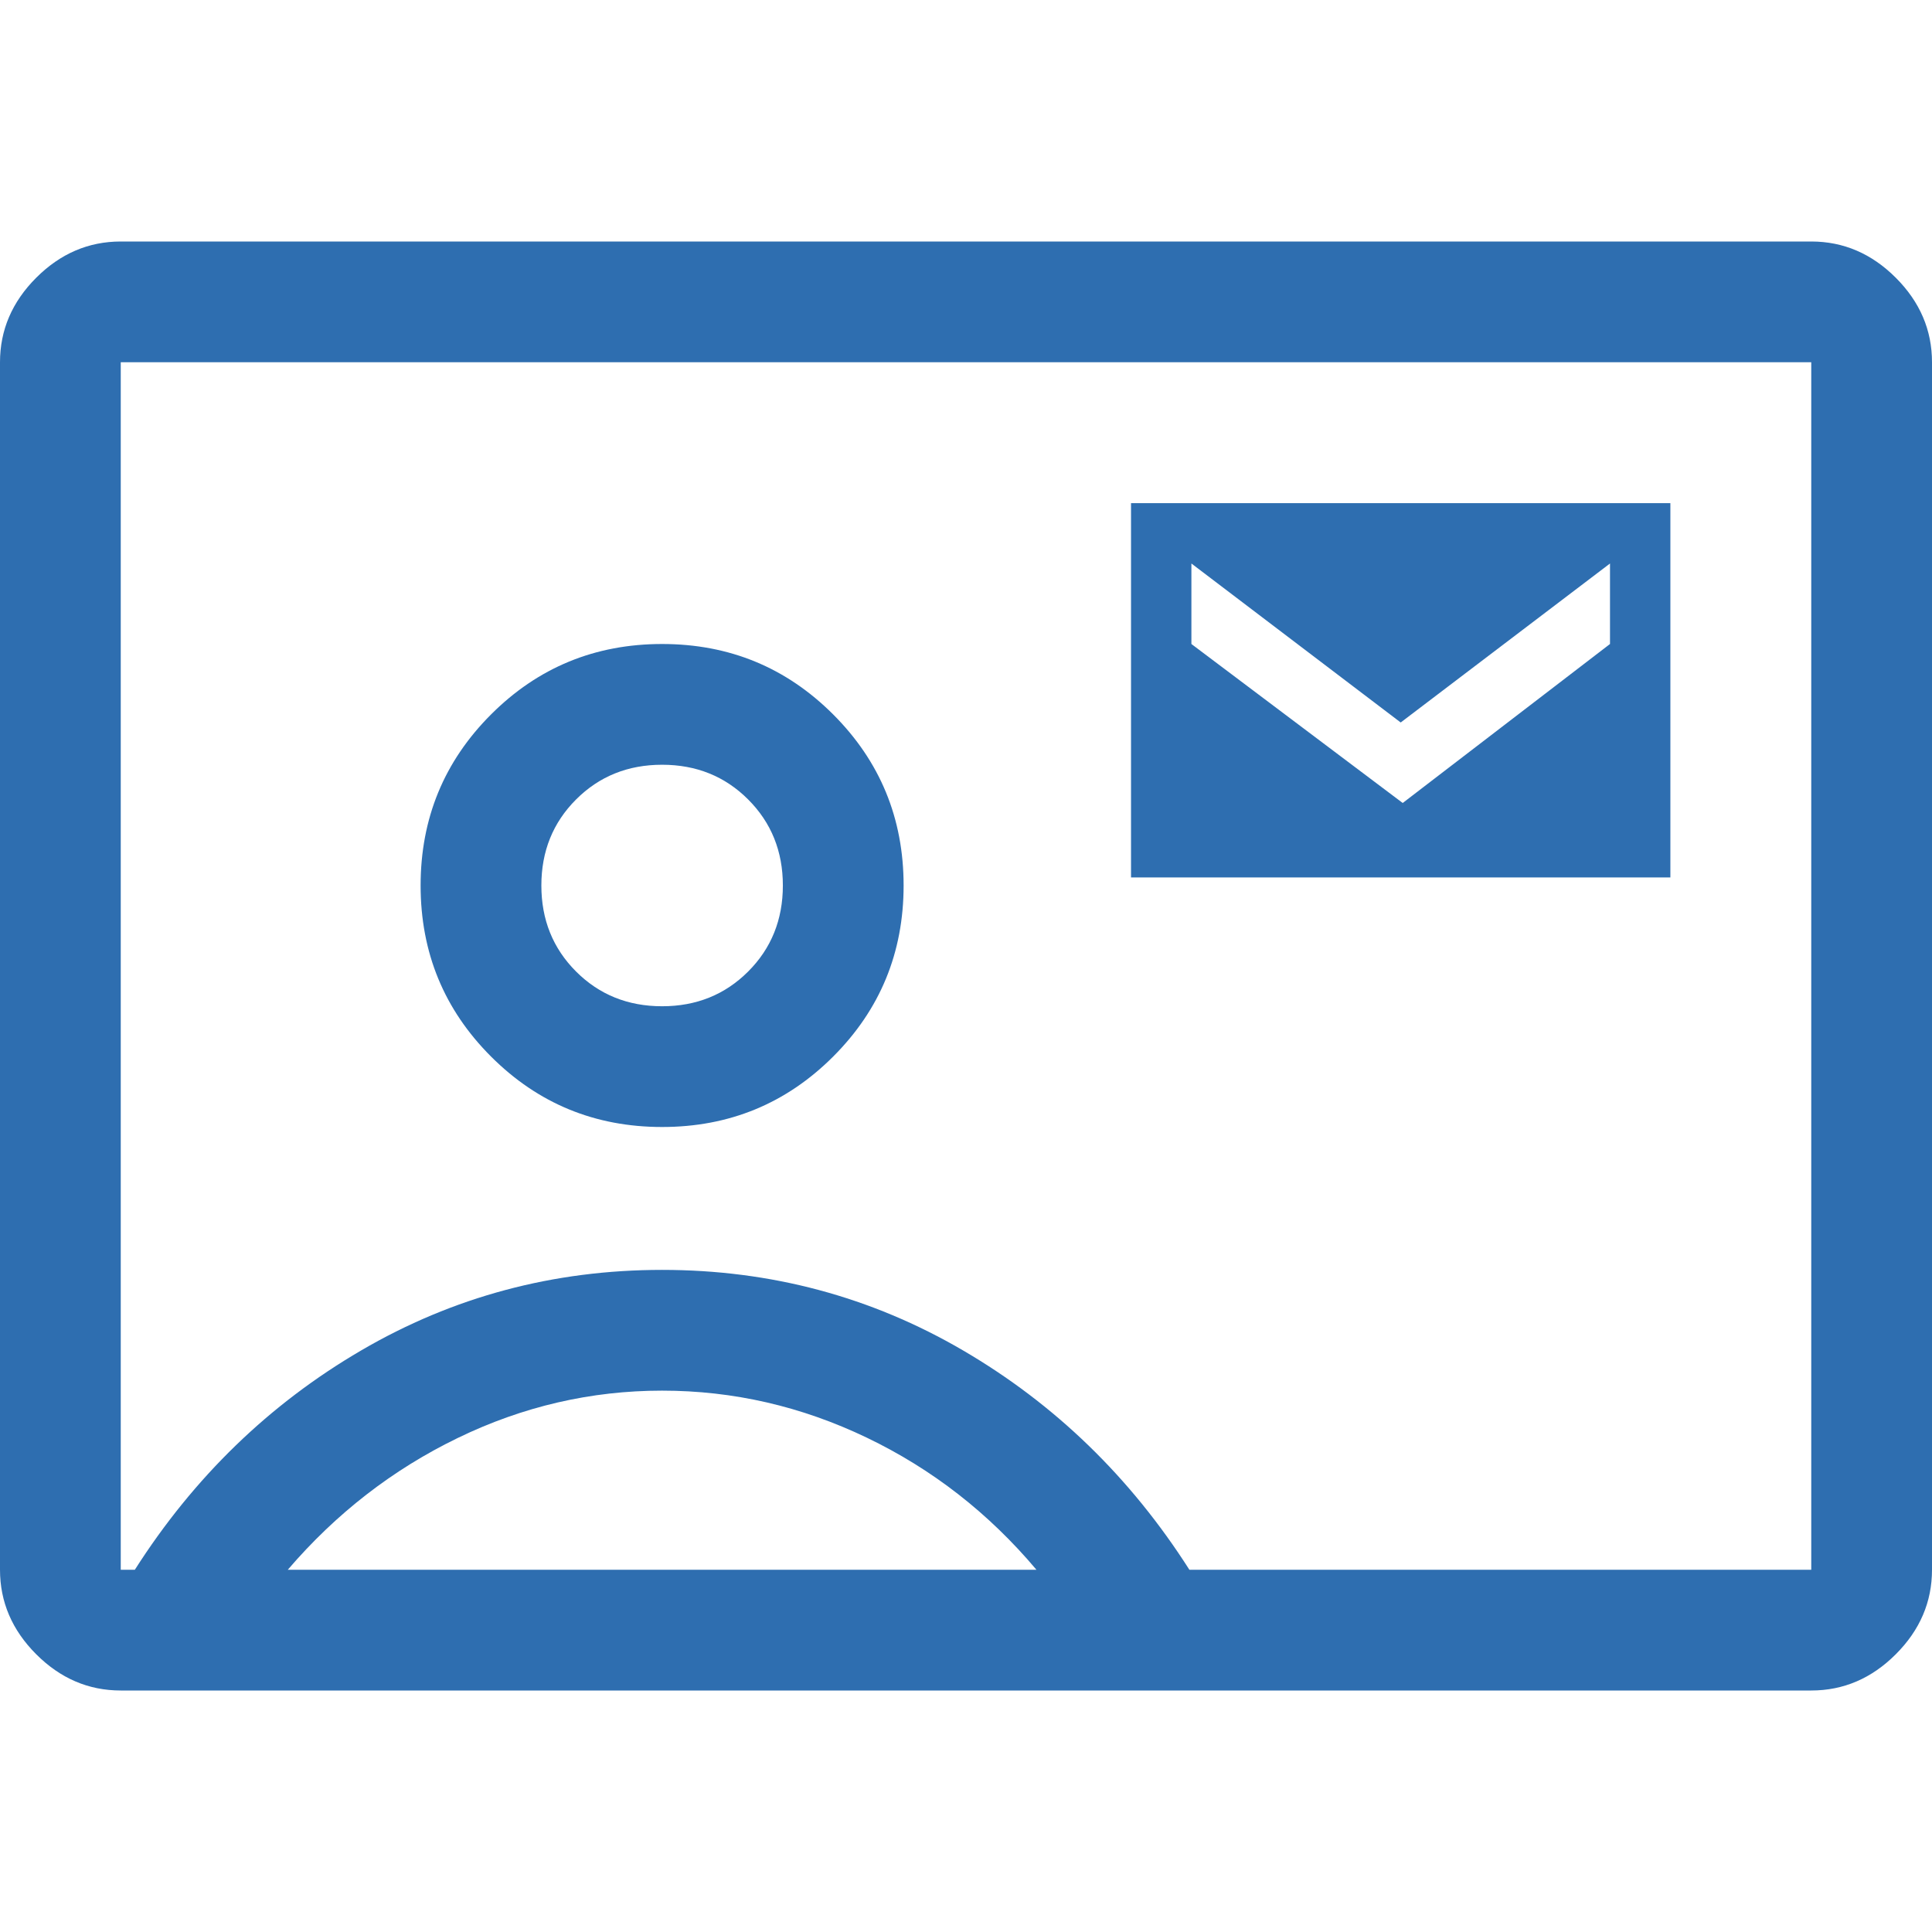 <svg xmlns="http://www.w3.org/2000/svg" height="48" viewBox="0 96 960 960" width="48">
    <path fill="#2E6EB0"
          d="M562 532h268V346H562v186Zm135-37-105-79v-40l104 79 104-79v40l-103 79ZM60 936q-24 0-42-18T0 876V276q0-24 18-42t42-18h840q24 0 42 18t18 42v600q0 24-18 42t-42 18H60Zm531-60h309V276H60v600h7q44-69 112.5-109T329 727q81 0 149.5 40T591 876ZM329 656q50 0 85-35t35-85q0-50-35-85t-85-35q-50 0-85 35t-35 85q0 50 35 85t85 35ZM143 876h372q-35.606-42.275-84.303-65.638Q382 787 329 787t-101.5 23.5Q179 834 143 876Zm186-280q-25.5 0-42.75-17.25T269 536q0-25.5 17.25-42.75T329 476q25.5 0 42.75 17.25T389 536q0 25.5-17.25 42.75T329 596Zm151-20Z"/>
</svg>